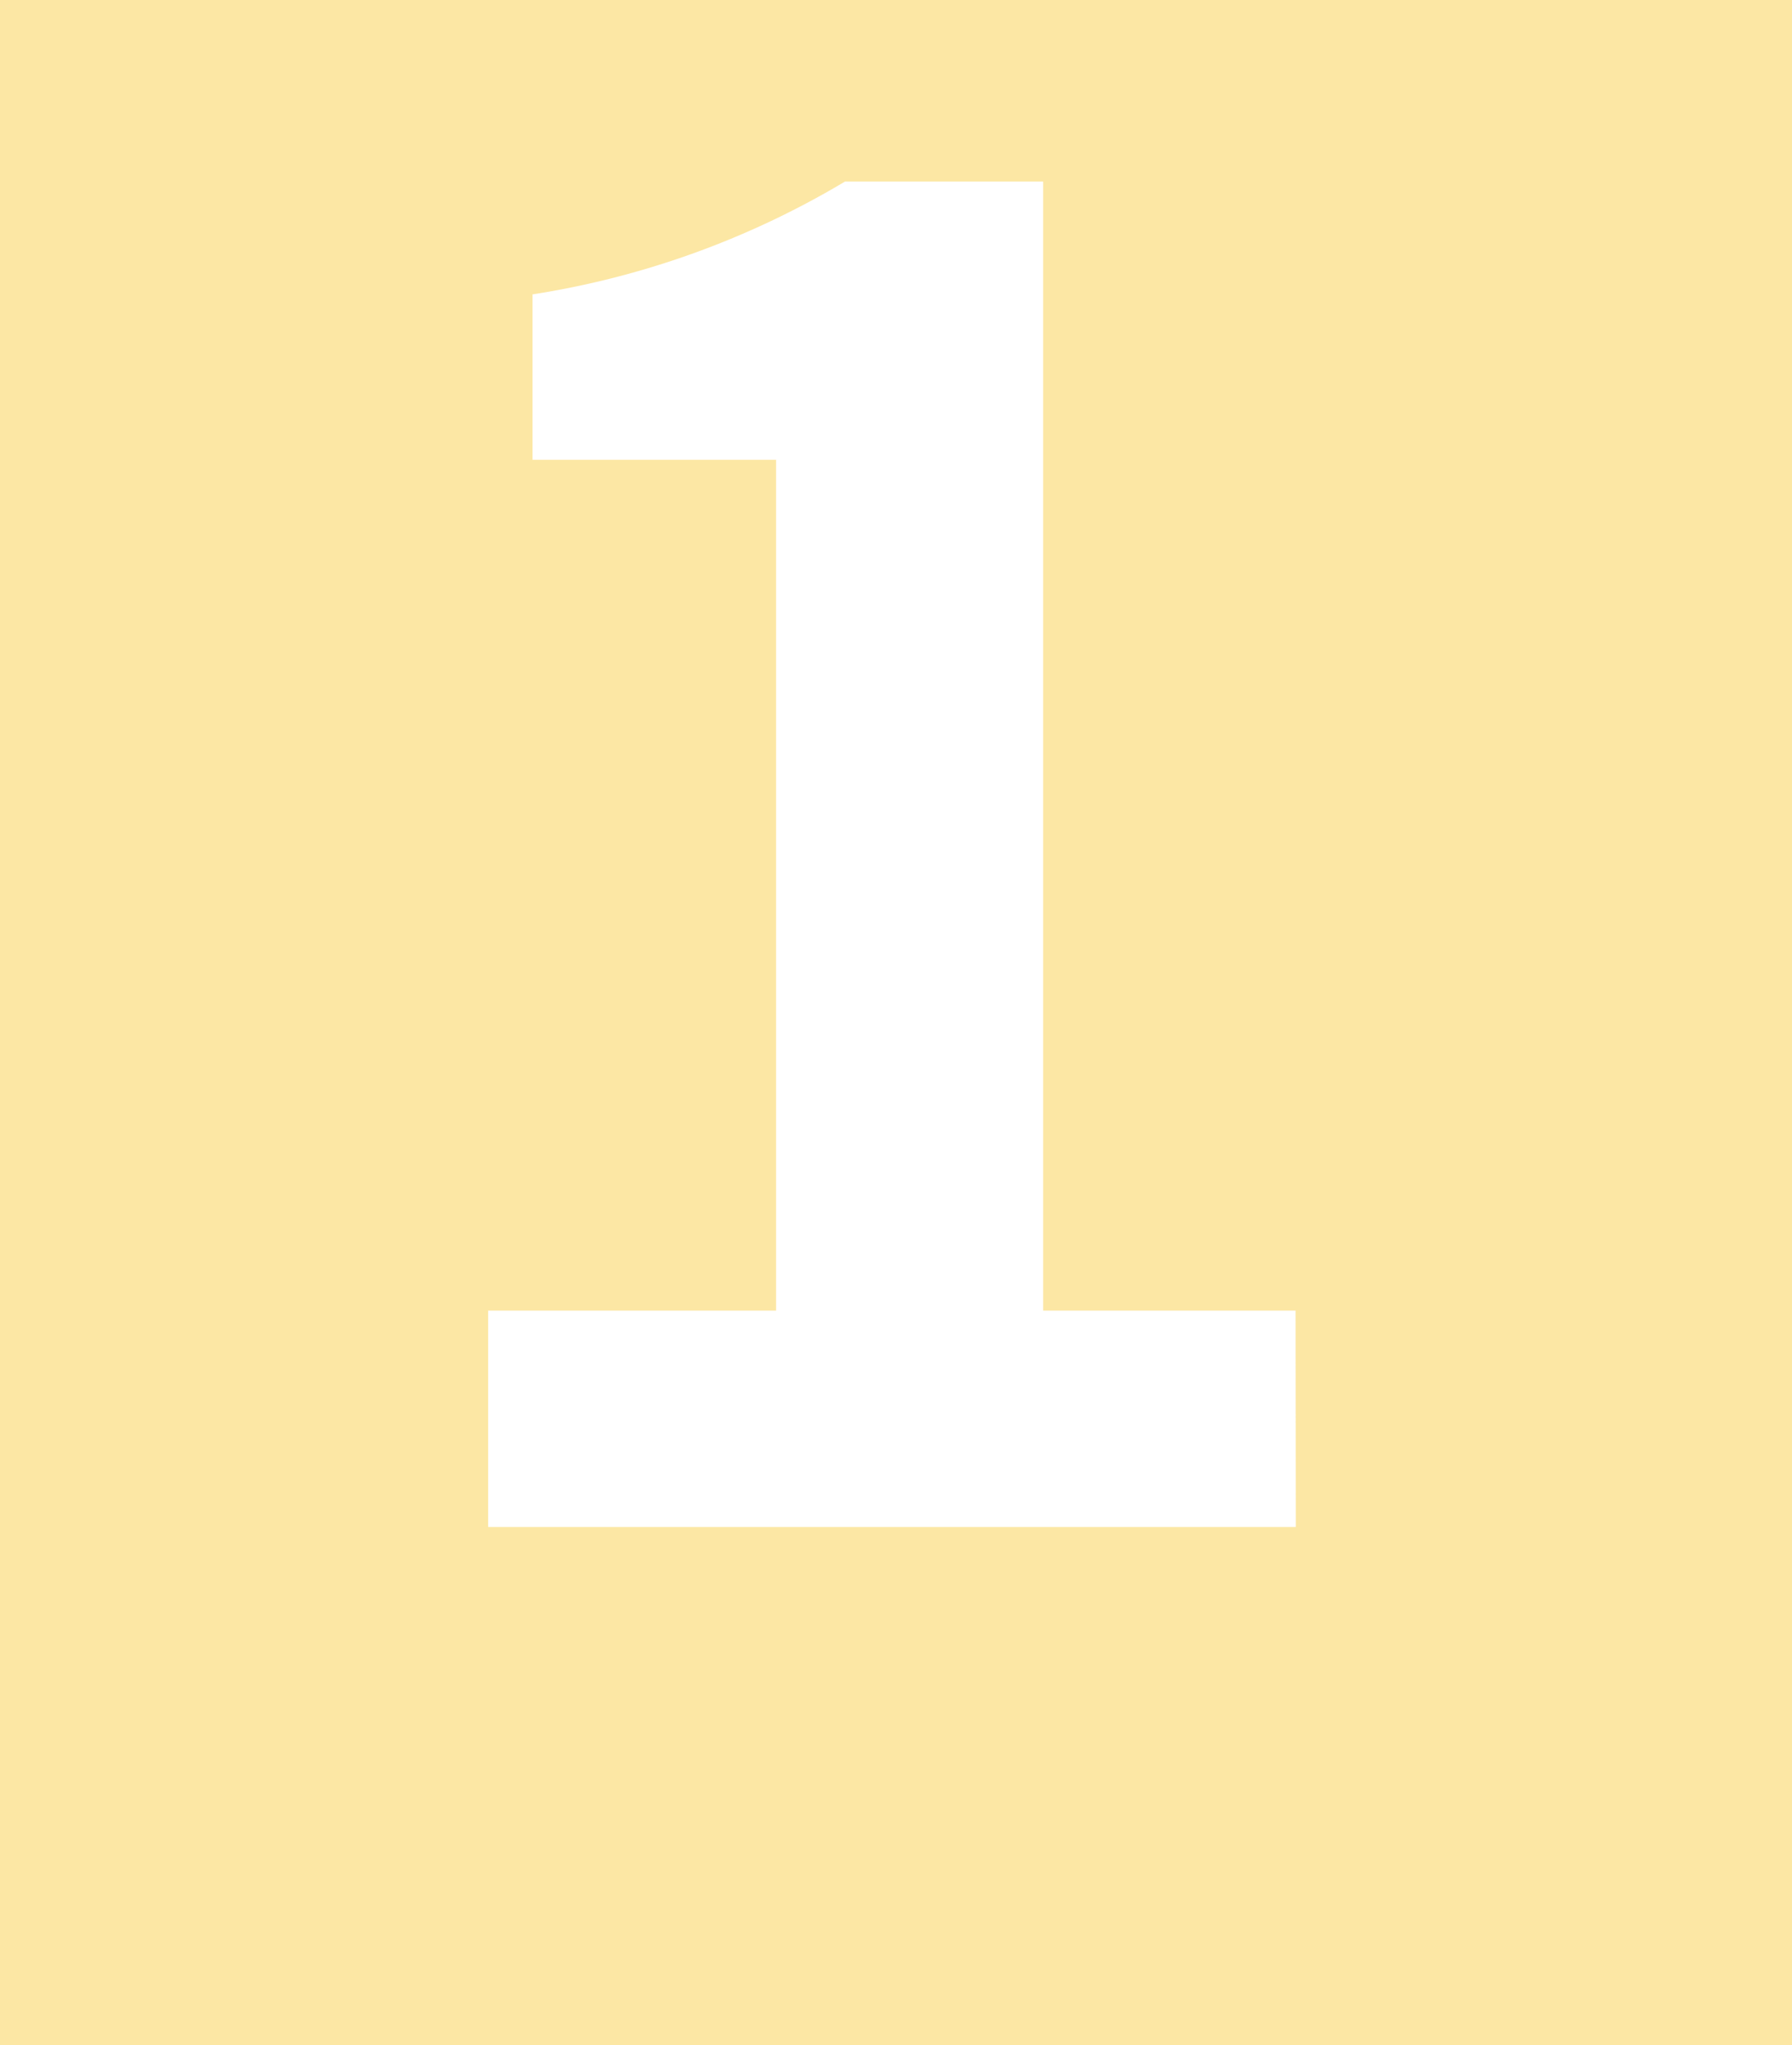   <svg xmlns="http://www.w3.org/2000/svg" viewBox="0 0 71 81" width="100%" style="vertical-align: middle; max-width: 100%; width: 100%;">
   <g>
    <g>
     <path d="M0,0V81H71V0ZM51.34,60.48h-32V51.91H30.75V18.21H21.1V11.66A34.49,34.49,0,0,0,33.48,7.19h7.85V51.91h10Z" fill="rgba(251,209,75,0.5)">
     </path>
    </g>
   </g>
  </svg>
